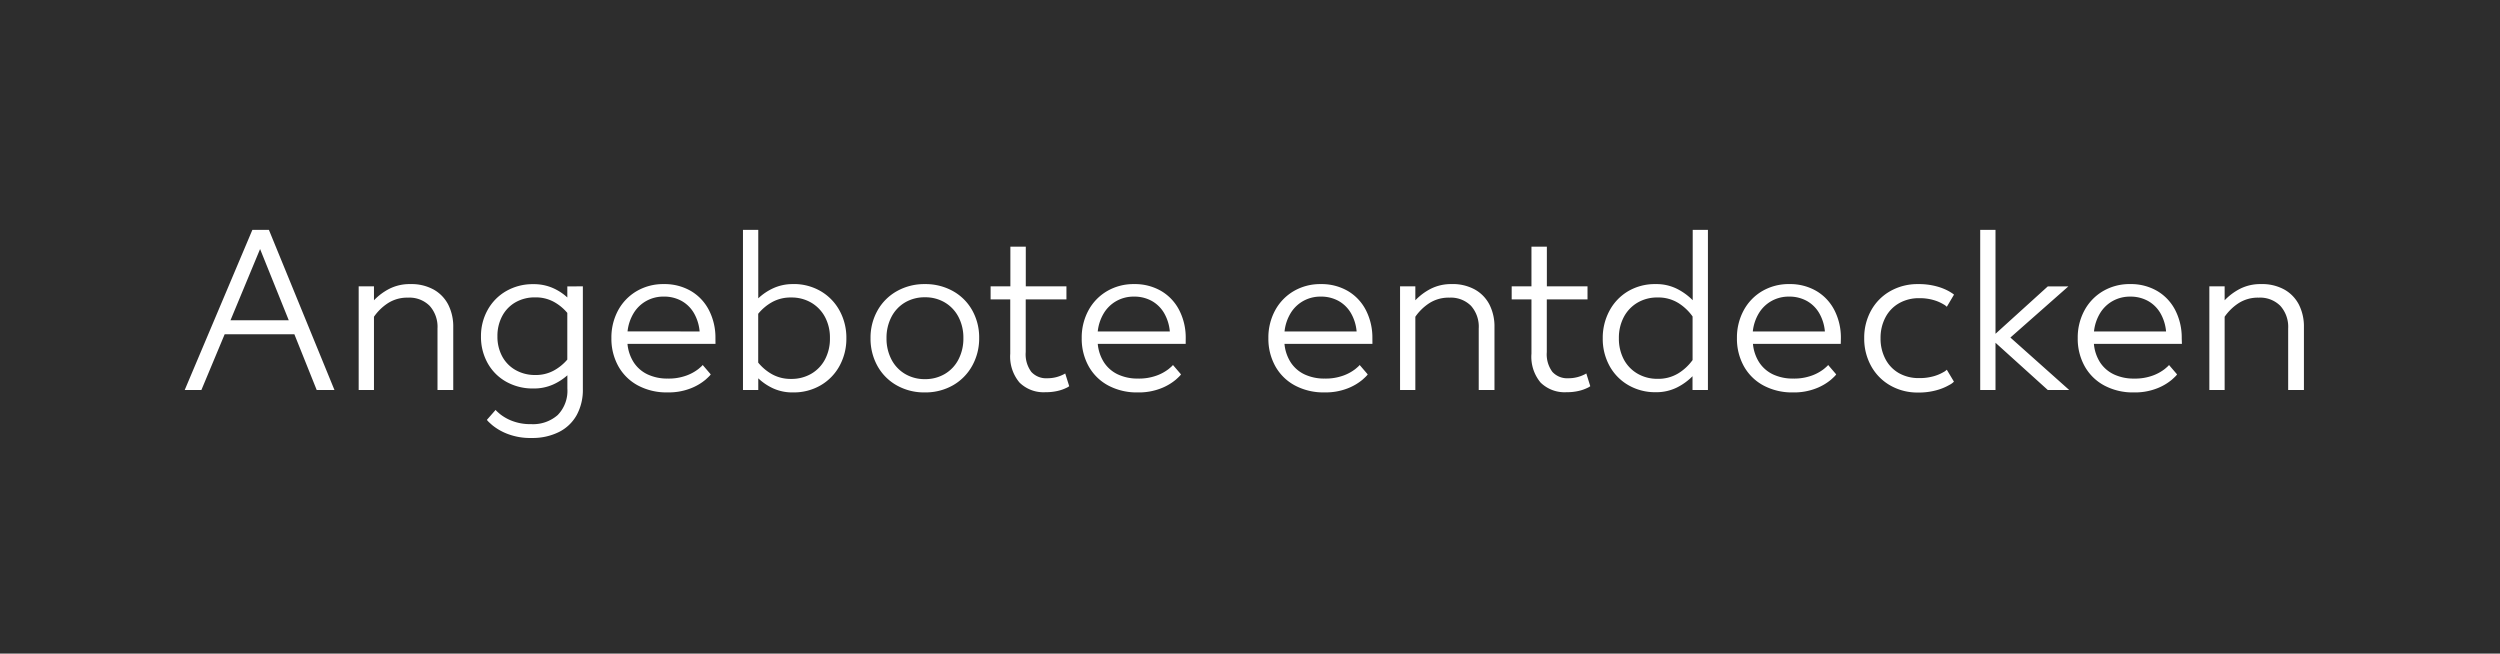 <svg xmlns="http://www.w3.org/2000/svg" width="153" height="40" viewBox="0 0 153 40">
  <g id="CTA" transform="translate(-6 -205.366)">
    <rect id="Rechteck_5" data-name="Rechteck 5" width="153" height="40" transform="translate(6 205.366)" fill="#2d2d2d"/>
    <path id="Pfad_884" data-name="Pfad 884" d="M7.19-3.412H2.925L1.5,0H.479L4.62-9.8H5.632L9.644,0H8.557Zm-.342-.854L5.092-8.627,3.281-4.267ZM14.3-6.481a2.806,2.806,0,0,1,1.422.338,2.227,2.227,0,0,1,.892.933,2.96,2.96,0,0,1,.3,1.367V0h-.964V-3.768a1.917,1.917,0,0,0-.482-1.384,1.746,1.746,0,0,0-1.322-.5,2.176,2.176,0,0,0-1.247.349,3.09,3.09,0,0,0-.837.82V0h-.936V-6.344h.936v.854a3.523,3.523,0,0,1,.923-.694A2.735,2.735,0,0,1,14.3-6.481Zm10.546.137V-.057a3.217,3.217,0,0,1-.372,1.582,2.547,2.547,0,0,1-1.083,1.042,3.619,3.619,0,0,1-1.688.369,3.871,3.871,0,0,1-1.459-.246,3.384,3.384,0,0,1-.936-.533q-.331-.287-.331-.335l.533-.608q0,.034.267.26a2.774,2.774,0,0,0,.748.42,3.068,3.068,0,0,0,1.152.195,2.282,2.282,0,0,0,1.63-.557,2.124,2.124,0,0,0,.591-1.623V-.9a3.4,3.4,0,0,1-.888.571,2.866,2.866,0,0,1-1.2.236,3.3,3.3,0,0,1-1.651-.41,2.937,2.937,0,0,1-1.138-1.138,3.276,3.276,0,0,1-.41-1.637,3.276,3.276,0,0,1,.407-1.62,3,3,0,0,1,1.135-1.155,3.233,3.233,0,0,1,1.657-.424,2.89,2.89,0,0,1,1.2.236,3.182,3.182,0,0,1,.885.578v-.677ZM21.925-.918a2.307,2.307,0,0,0,1.145-.273,2.95,2.95,0,0,0,.824-.67V-4.718a2.893,2.893,0,0,0-.824-.677,2.307,2.307,0,0,0-1.145-.273,2.36,2.36,0,0,0-1.2.3,2.1,2.1,0,0,0-.817.847,2.575,2.575,0,0,0-.29,1.234,2.536,2.536,0,0,0,.29,1.227,2.093,2.093,0,0,0,.817.837A2.381,2.381,0,0,0,21.925-.918ZM32.963-2.825H27.577A2.505,2.505,0,0,0,27.96-1.69a2.061,2.061,0,0,0,.847.735A2.824,2.824,0,0,0,30.045-.7a3.137,3.137,0,0,0,1.141-.185,2.688,2.688,0,0,0,.731-.4q.26-.215.26-.249l.492.574q0,.048-.318.331a3.24,3.24,0,0,1-.909.53,3.7,3.7,0,0,1-1.425.246,3.7,3.7,0,0,1-1.8-.424,2.982,2.982,0,0,1-1.2-1.179,3.452,3.452,0,0,1-.424-1.719A3.481,3.481,0,0,1,27-4.868a3.037,3.037,0,0,1,1.138-1.182A3.193,3.193,0,0,1,29.8-6.481a3.192,3.192,0,0,1,1.674.431,2.887,2.887,0,0,1,1.1,1.186,3.676,3.676,0,0,1,.386,1.7Zm-.971-.759a2.705,2.705,0,0,0-.342-1.111,2.01,2.01,0,0,0-.755-.752,2.2,2.2,0,0,0-1.1-.27,2.153,2.153,0,0,0-1.066.267,2.1,2.1,0,0,0-.776.748,2.7,2.7,0,0,0-.372,1.117Zm5.727-2.9a3.253,3.253,0,0,1,1.685.437A3.075,3.075,0,0,1,40.56-4.851a3.436,3.436,0,0,1,.413,1.678,3.452,3.452,0,0,1-.42,1.7A3.068,3.068,0,0,1,39.391-.282,3.266,3.266,0,0,1,37.72.148,2.839,2.839,0,0,1,36.49-.1a3.39,3.39,0,0,1-.909-.615V0h-.936V-9.8h.936v4.19a3.39,3.39,0,0,1,.909-.615A2.839,2.839,0,0,1,37.72-6.481ZM37.6-.679a2.386,2.386,0,0,0,1.223-.314,2.2,2.2,0,0,0,.844-.882,2.705,2.705,0,0,0,.3-1.3,2.671,2.671,0,0,0-.3-1.288,2.23,2.23,0,0,0-.844-.882A2.366,2.366,0,0,0,37.6-5.661a2.328,2.328,0,0,0-1.186.29,2.959,2.959,0,0,0-.837.707v2.987a2.959,2.959,0,0,0,.837.707A2.328,2.328,0,0,0,37.6-.679Zm8.174.827a3.4,3.4,0,0,1-1.729-.437,3.064,3.064,0,0,1-1.176-1.193,3.427,3.427,0,0,1-.417-1.685,3.381,3.381,0,0,1,.431-1.705,3.089,3.089,0,0,1,1.189-1.182,3.408,3.408,0,0,1,1.7-.427,3.441,3.441,0,0,1,1.729.431,3.047,3.047,0,0,1,1.179,1.182,3.386,3.386,0,0,1,.42,1.681,3.419,3.419,0,0,1-.431,1.712A3.1,3.1,0,0,1,47.486-.282,3.4,3.4,0,0,1,45.778.148Zm0-.813A2.348,2.348,0,0,0,47-.983a2.18,2.18,0,0,0,.834-.888,2.761,2.761,0,0,0,.3-1.3,2.73,2.73,0,0,0-.3-1.3,2.215,2.215,0,0,0-.834-.885,2.33,2.33,0,0,0-1.217-.318,2.343,2.343,0,0,0-1.223.318,2.192,2.192,0,0,0-.83.885,2.756,2.756,0,0,0-.3,1.3,2.756,2.756,0,0,0,.3,1.3,2.192,2.192,0,0,0,.83.885A2.343,2.343,0,0,0,45.778-.665Zm8.837.431a.769.769,0,0,1-.185.109,2.435,2.435,0,0,1-.509.178,3.135,3.135,0,0,1-.762.082,2.094,2.094,0,0,1-1.586-.591,2.461,2.461,0,0,1-.567-1.767V-5.545H49.8v-.8h1.21V-8.771h.943v2.426h2.488v.8H51.949v3.226a1.8,1.8,0,0,0,.342,1.21,1.222,1.222,0,0,0,.971.39,2.142,2.142,0,0,0,.547-.065,2.134,2.134,0,0,0,.4-.144,1.026,1.026,0,0,0,.157-.085Zm7.128-2.59H56.358A2.505,2.505,0,0,0,56.74-1.69a2.061,2.061,0,0,0,.847.735A2.824,2.824,0,0,0,58.825-.7a3.137,3.137,0,0,0,1.141-.185,2.688,2.688,0,0,0,.731-.4q.26-.215.26-.249l.492.574q0,.048-.318.331a3.24,3.24,0,0,1-.909.53A3.7,3.7,0,0,1,58.8.148,3.7,3.7,0,0,1,57-.275a2.982,2.982,0,0,1-1.2-1.179,3.452,3.452,0,0,1-.424-1.719,3.481,3.481,0,0,1,.41-1.695,3.037,3.037,0,0,1,1.138-1.182,3.193,3.193,0,0,1,1.657-.431,3.192,3.192,0,0,1,1.674.431,2.887,2.887,0,0,1,1.1,1.186,3.676,3.676,0,0,1,.386,1.7Zm-.971-.759a2.705,2.705,0,0,0-.342-1.111,2.01,2.01,0,0,0-.755-.752,2.2,2.2,0,0,0-1.1-.27,2.153,2.153,0,0,0-1.066.267,2.1,2.1,0,0,0-.776.748,2.7,2.7,0,0,0-.372,1.117Zm12.4.759H67.785a2.505,2.505,0,0,0,.383,1.135,2.061,2.061,0,0,0,.847.735A2.824,2.824,0,0,0,70.252-.7a3.137,3.137,0,0,0,1.141-.185,2.688,2.688,0,0,0,.731-.4q.26-.215.26-.249l.492.574q0,.048-.318.331a3.24,3.24,0,0,1-.909.53,3.7,3.7,0,0,1-1.425.246,3.7,3.7,0,0,1-1.8-.424,2.982,2.982,0,0,1-1.2-1.179A3.452,3.452,0,0,1,66.8-3.173a3.481,3.481,0,0,1,.41-1.695,3.037,3.037,0,0,1,1.138-1.182,3.193,3.193,0,0,1,1.657-.431,3.192,3.192,0,0,1,1.674.431,2.887,2.887,0,0,1,1.1,1.186,3.676,3.676,0,0,1,.386,1.7ZM72.2-3.583a2.705,2.705,0,0,0-.342-1.111,2.01,2.01,0,0,0-.755-.752,2.2,2.2,0,0,0-1.1-.27,2.153,2.153,0,0,0-1.066.267,2.1,2.1,0,0,0-.776.748,2.7,2.7,0,0,0-.372,1.117Zm5.823-2.9a2.806,2.806,0,0,1,1.422.338,2.227,2.227,0,0,1,.892.933,2.961,2.961,0,0,1,.3,1.367V0h-.964V-3.768A1.917,1.917,0,0,0,79.2-5.152a1.746,1.746,0,0,0-1.322-.5,2.176,2.176,0,0,0-1.247.349,3.09,3.09,0,0,0-.837.82V0h-.936V-6.344h.936v.854a3.523,3.523,0,0,1,.923-.694A2.735,2.735,0,0,1,78.023-6.481ZM86.5-.234a.769.769,0,0,1-.185.109,2.435,2.435,0,0,1-.509.178,3.135,3.135,0,0,1-.762.082,2.094,2.094,0,0,1-1.586-.591A2.461,2.461,0,0,1,82.9-2.223V-5.545h-1.21v-.8H82.9V-8.771h.943v2.426h2.488v.8H83.839v3.226a1.8,1.8,0,0,0,.342,1.21,1.222,1.222,0,0,0,.971.39A2.142,2.142,0,0,0,85.7-.785a2.134,2.134,0,0,0,.4-.144,1.026,1.026,0,0,0,.157-.085Zm7.2-9.568V0h-.943V-.843a3.61,3.61,0,0,1-.94.683A2.839,2.839,0,0,1,90.5.135a3.255,3.255,0,0,1-1.661-.427A3.04,3.04,0,0,1,87.68-1.471a3.435,3.435,0,0,1-.417-1.695,3.478,3.478,0,0,1,.41-1.681,3.058,3.058,0,0,1,1.145-1.2A3.217,3.217,0,0,1,90.5-6.481a2.812,2.812,0,0,1,1.329.3,3.671,3.671,0,0,1,.94.687V-9.8Zm-3.1,9.117A2.344,2.344,0,0,0,91.9-1.027a3.053,3.053,0,0,0,.861-.806V-4.5a3.052,3.052,0,0,0-.861-.817,2.326,2.326,0,0,0-1.292-.345,2.348,2.348,0,0,0-1.22.318,2.214,2.214,0,0,0-.837.882,2.7,2.7,0,0,0-.3,1.288,2.71,2.71,0,0,0,.3,1.3A2.19,2.19,0,0,0,89.392-1,2.368,2.368,0,0,0,90.612-.685Zm11.229-2.139H96.456a2.505,2.505,0,0,0,.383,1.135,2.061,2.061,0,0,0,.847.735A2.824,2.824,0,0,0,98.923-.7a3.137,3.137,0,0,0,1.141-.185,2.688,2.688,0,0,0,.731-.4q.26-.215.26-.249l.492.574q0,.048-.318.331a3.24,3.24,0,0,1-.909.53A3.7,3.7,0,0,1,98.9.148a3.7,3.7,0,0,1-1.8-.424,2.982,2.982,0,0,1-1.2-1.179,3.452,3.452,0,0,1-.424-1.719,3.481,3.481,0,0,1,.41-1.695A3.037,3.037,0,0,1,97.02-6.051a3.193,3.193,0,0,1,1.657-.431,3.192,3.192,0,0,1,1.674.431,2.887,2.887,0,0,1,1.1,1.186,3.677,3.677,0,0,1,.386,1.7Zm-.971-.759a2.7,2.7,0,0,0-.342-1.111,2.01,2.01,0,0,0-.755-.752,2.2,2.2,0,0,0-1.1-.27,2.153,2.153,0,0,0-1.066.267,2.1,2.1,0,0,0-.776.748,2.7,2.7,0,0,0-.372,1.117ZM106.557.155a3.342,3.342,0,0,1-1.7-.434,3.071,3.071,0,0,1-1.172-1.193,3.452,3.452,0,0,1-.42-1.7,3.419,3.419,0,0,1,.42-1.692,3.054,3.054,0,0,1,1.172-1.186,3.362,3.362,0,0,1,1.7-.431,4.137,4.137,0,0,1,1.158.144,3.32,3.32,0,0,1,.765.311q.277.167.277.195l-.437.738a.857.857,0,0,0-.215-.157,2.5,2.5,0,0,0-.591-.253,3.023,3.023,0,0,0-.888-.116,2.422,2.422,0,0,0-1.227.308,2.132,2.132,0,0,0-.834.865,2.665,2.665,0,0,0-.3,1.275,2.68,2.68,0,0,0,.3,1.281,2.116,2.116,0,0,0,.83.861,2.439,2.439,0,0,0,1.23.3,3.109,3.109,0,0,0,.888-.113,2.522,2.522,0,0,0,.591-.246.838.838,0,0,0,.215-.154l.437.731a1.044,1.044,0,0,1-.277.2,3.3,3.3,0,0,1-.765.318A4.047,4.047,0,0,1,106.557.155ZM114.5,0l-3.2-2.891V0h-.936V-9.8h.936V-3.44l3.2-2.9h1.258l-3.547,3.13L115.811,0Zm8.208-2.823h-5.386A2.505,2.505,0,0,0,117.7-1.69a2.061,2.061,0,0,0,.847.735,2.824,2.824,0,0,0,1.237.256,3.137,3.137,0,0,0,1.141-.185,2.688,2.688,0,0,0,.731-.4q.26-.215.26-.249l.492.574q0,.048-.318.331a3.24,3.24,0,0,1-.909.53,3.7,3.7,0,0,1-1.425.246,3.7,3.7,0,0,1-1.8-.424,2.982,2.982,0,0,1-1.2-1.179,3.452,3.452,0,0,1-.424-1.719,3.481,3.481,0,0,1,.41-1.695,3.037,3.037,0,0,1,1.138-1.182,3.193,3.193,0,0,1,1.657-.431,3.192,3.192,0,0,1,1.674.431,2.887,2.887,0,0,1,1.1,1.186,3.676,3.676,0,0,1,.386,1.7Zm-.97-.759a2.705,2.705,0,0,0-.342-1.111,2.01,2.01,0,0,0-.755-.752,2.2,2.2,0,0,0-1.1-.27,2.153,2.153,0,0,0-1.066.267,2.1,2.1,0,0,0-.776.748,2.7,2.7,0,0,0-.372,1.117Zm5.823-2.9a2.806,2.806,0,0,1,1.422.338,2.228,2.228,0,0,1,.892.933,2.96,2.96,0,0,1,.3,1.367V0h-.964V-3.768a1.917,1.917,0,0,0-.482-1.384,1.746,1.746,0,0,0-1.322-.5,2.176,2.176,0,0,0-1.247.349,3.09,3.09,0,0,0-.837.82V0h-.936V-6.344h.936v.854a3.523,3.523,0,0,1,.923-.694A2.735,2.735,0,0,1,127.56-6.481Z" transform="translate(16.825 229.234)" fill="#fff"/>
  </g>
</svg>
